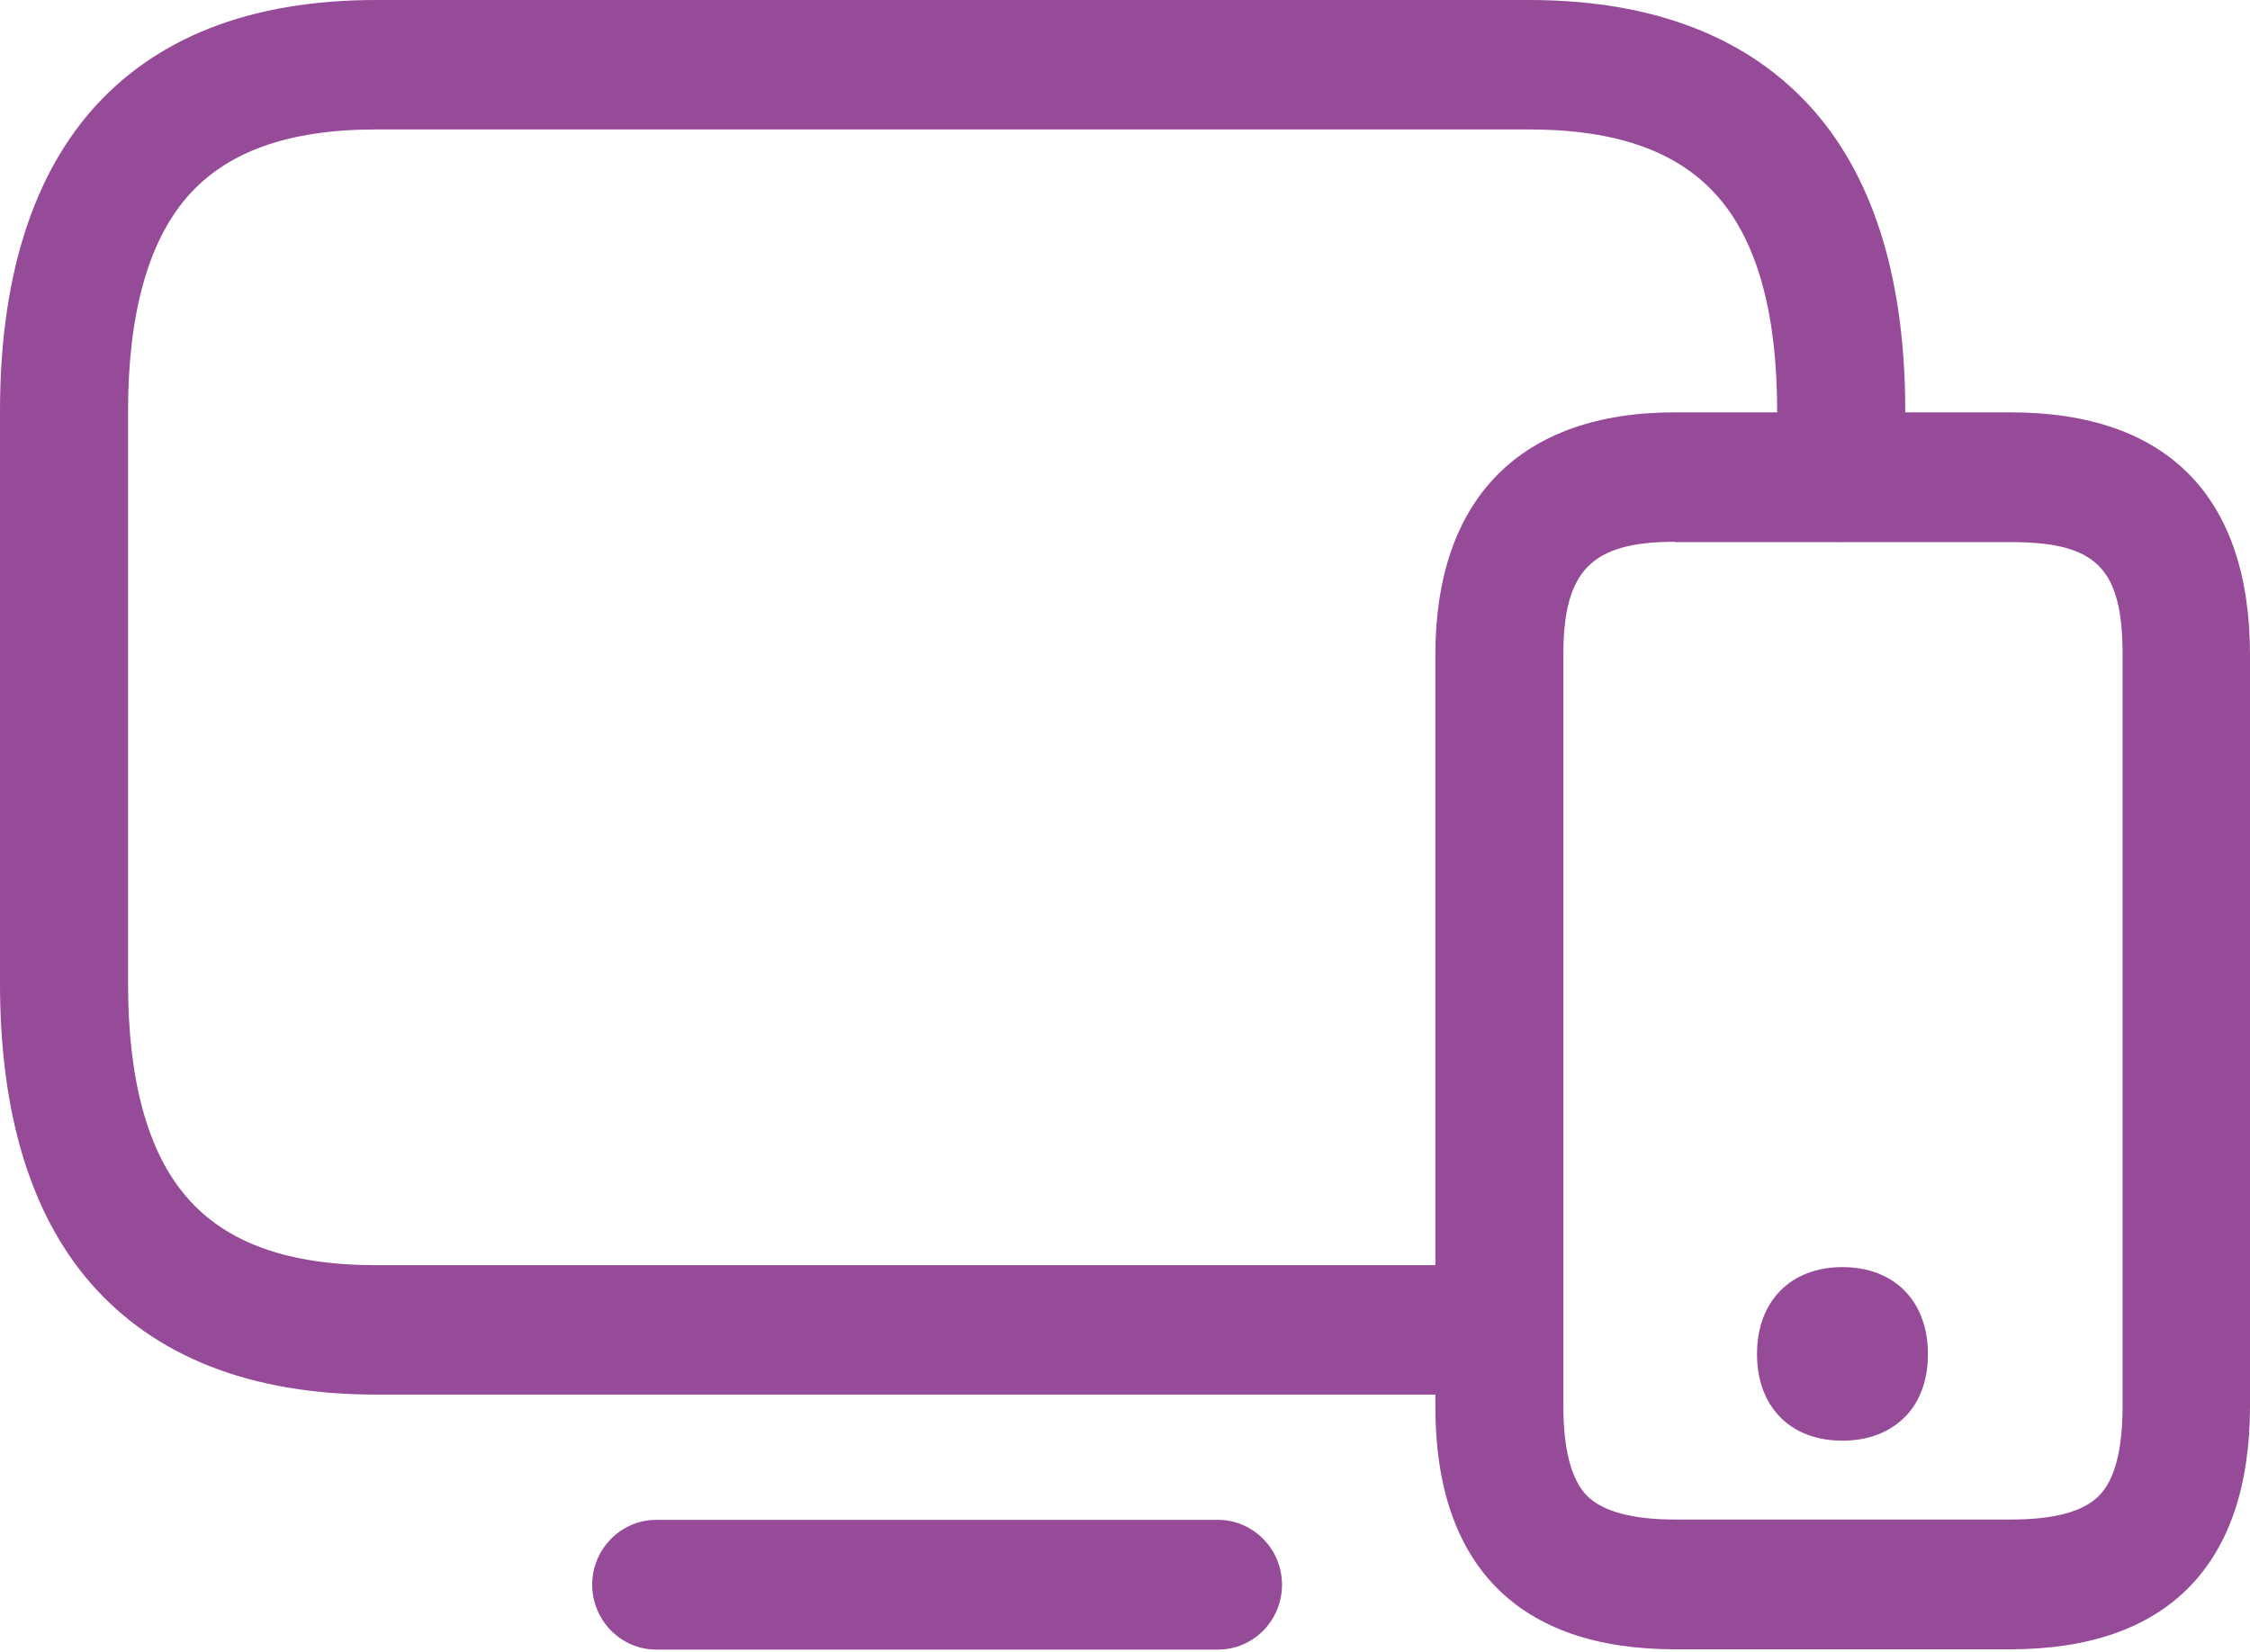 <svg width="64" height="47" viewBox="0 0 64 47" fill="none" xmlns="http://www.w3.org/2000/svg">
<path d="M41.747 39.678H10.698C7.129 39.678 4.389 38.598 2.559 36.485C0.856 34.51 0 31.648 0 27.975V11.703C0 8.03 0.865 5.169 2.559 3.193C4.389 1.071 7.12 0 10.698 0H43.495C47.064 0 49.805 1.08 51.635 3.193C53.338 5.169 54.194 8.03 54.194 11.703V13.568C54.194 14.583 53.374 15.414 52.373 15.414C51.371 15.414 50.551 14.583 50.551 13.568V11.703C50.551 8.953 49.996 6.904 48.885 5.621C47.765 4.319 45.999 3.683 43.495 3.683H10.698C8.195 3.683 6.428 4.319 5.308 5.621C4.207 6.904 3.642 8.953 3.642 11.703V27.975C3.642 30.726 4.197 32.775 5.308 34.057C6.428 35.359 8.195 35.996 10.698 35.996H41.747C42.748 35.996 43.568 36.826 43.568 37.842C43.568 38.857 42.758 39.678 41.747 39.678Z" fill="#954B97"/>
<path d="M34.645 46.933H18.666C17.664 46.933 16.845 46.103 16.845 45.087C16.845 44.072 17.664 43.242 18.666 43.242H34.645C35.647 43.242 36.466 44.072 36.466 45.087C36.466 46.103 35.656 46.933 34.645 46.933Z" fill="#954B97"/>
<path d="M57.18 46.925H47.638C43.186 46.925 40.828 44.534 40.828 40.021V18.636C40.828 14.187 43.249 11.732 47.638 11.732H57.189C61.642 11.732 64 14.123 64 18.636V40.021C63.991 44.534 61.642 46.925 57.18 46.925ZM47.638 15.415C45.271 15.415 44.469 16.227 44.469 18.627V40.012C44.469 41.248 44.697 42.107 45.143 42.559C45.589 43.002 46.427 43.233 47.647 43.233H57.198C58.419 43.233 59.256 43.011 59.702 42.559C60.148 42.116 60.376 41.258 60.376 40.012V18.636C60.376 16.172 59.639 15.424 57.208 15.424H47.638V15.415Z" fill="#954B97"/>
<path d="M52.409 36.965C51.489 36.965 50.888 37.454 50.888 38.515C50.888 39.023 51.025 39.401 51.27 39.65C51.535 39.927 51.926 40.056 52.409 40.056C52.891 40.056 53.273 39.927 53.547 39.65C53.792 39.392 53.929 39.023 53.929 38.515C53.929 37.463 53.328 36.965 52.409 36.965Z" fill="#954B97"/>
<path d="M52.408 40.989C51.48 40.989 50.924 40.62 50.624 40.306C50.332 40.002 49.977 39.448 49.977 38.525C49.977 37.02 50.933 36.051 52.408 36.051C53.883 36.051 54.839 37.02 54.839 38.525C54.839 39.448 54.493 40.002 54.193 40.306C53.892 40.611 53.337 40.989 52.408 40.989ZM52.408 37.888C51.935 37.888 51.798 38.026 51.798 38.516C51.798 38.746 51.844 38.922 51.926 39.005C52.008 39.088 52.181 39.134 52.408 39.134C52.636 39.134 52.809 39.088 52.891 39.005C52.973 38.922 53.018 38.746 53.018 38.516C53.018 38.026 52.882 37.888 52.408 37.888Z" fill="#954B97"/>
</svg>
